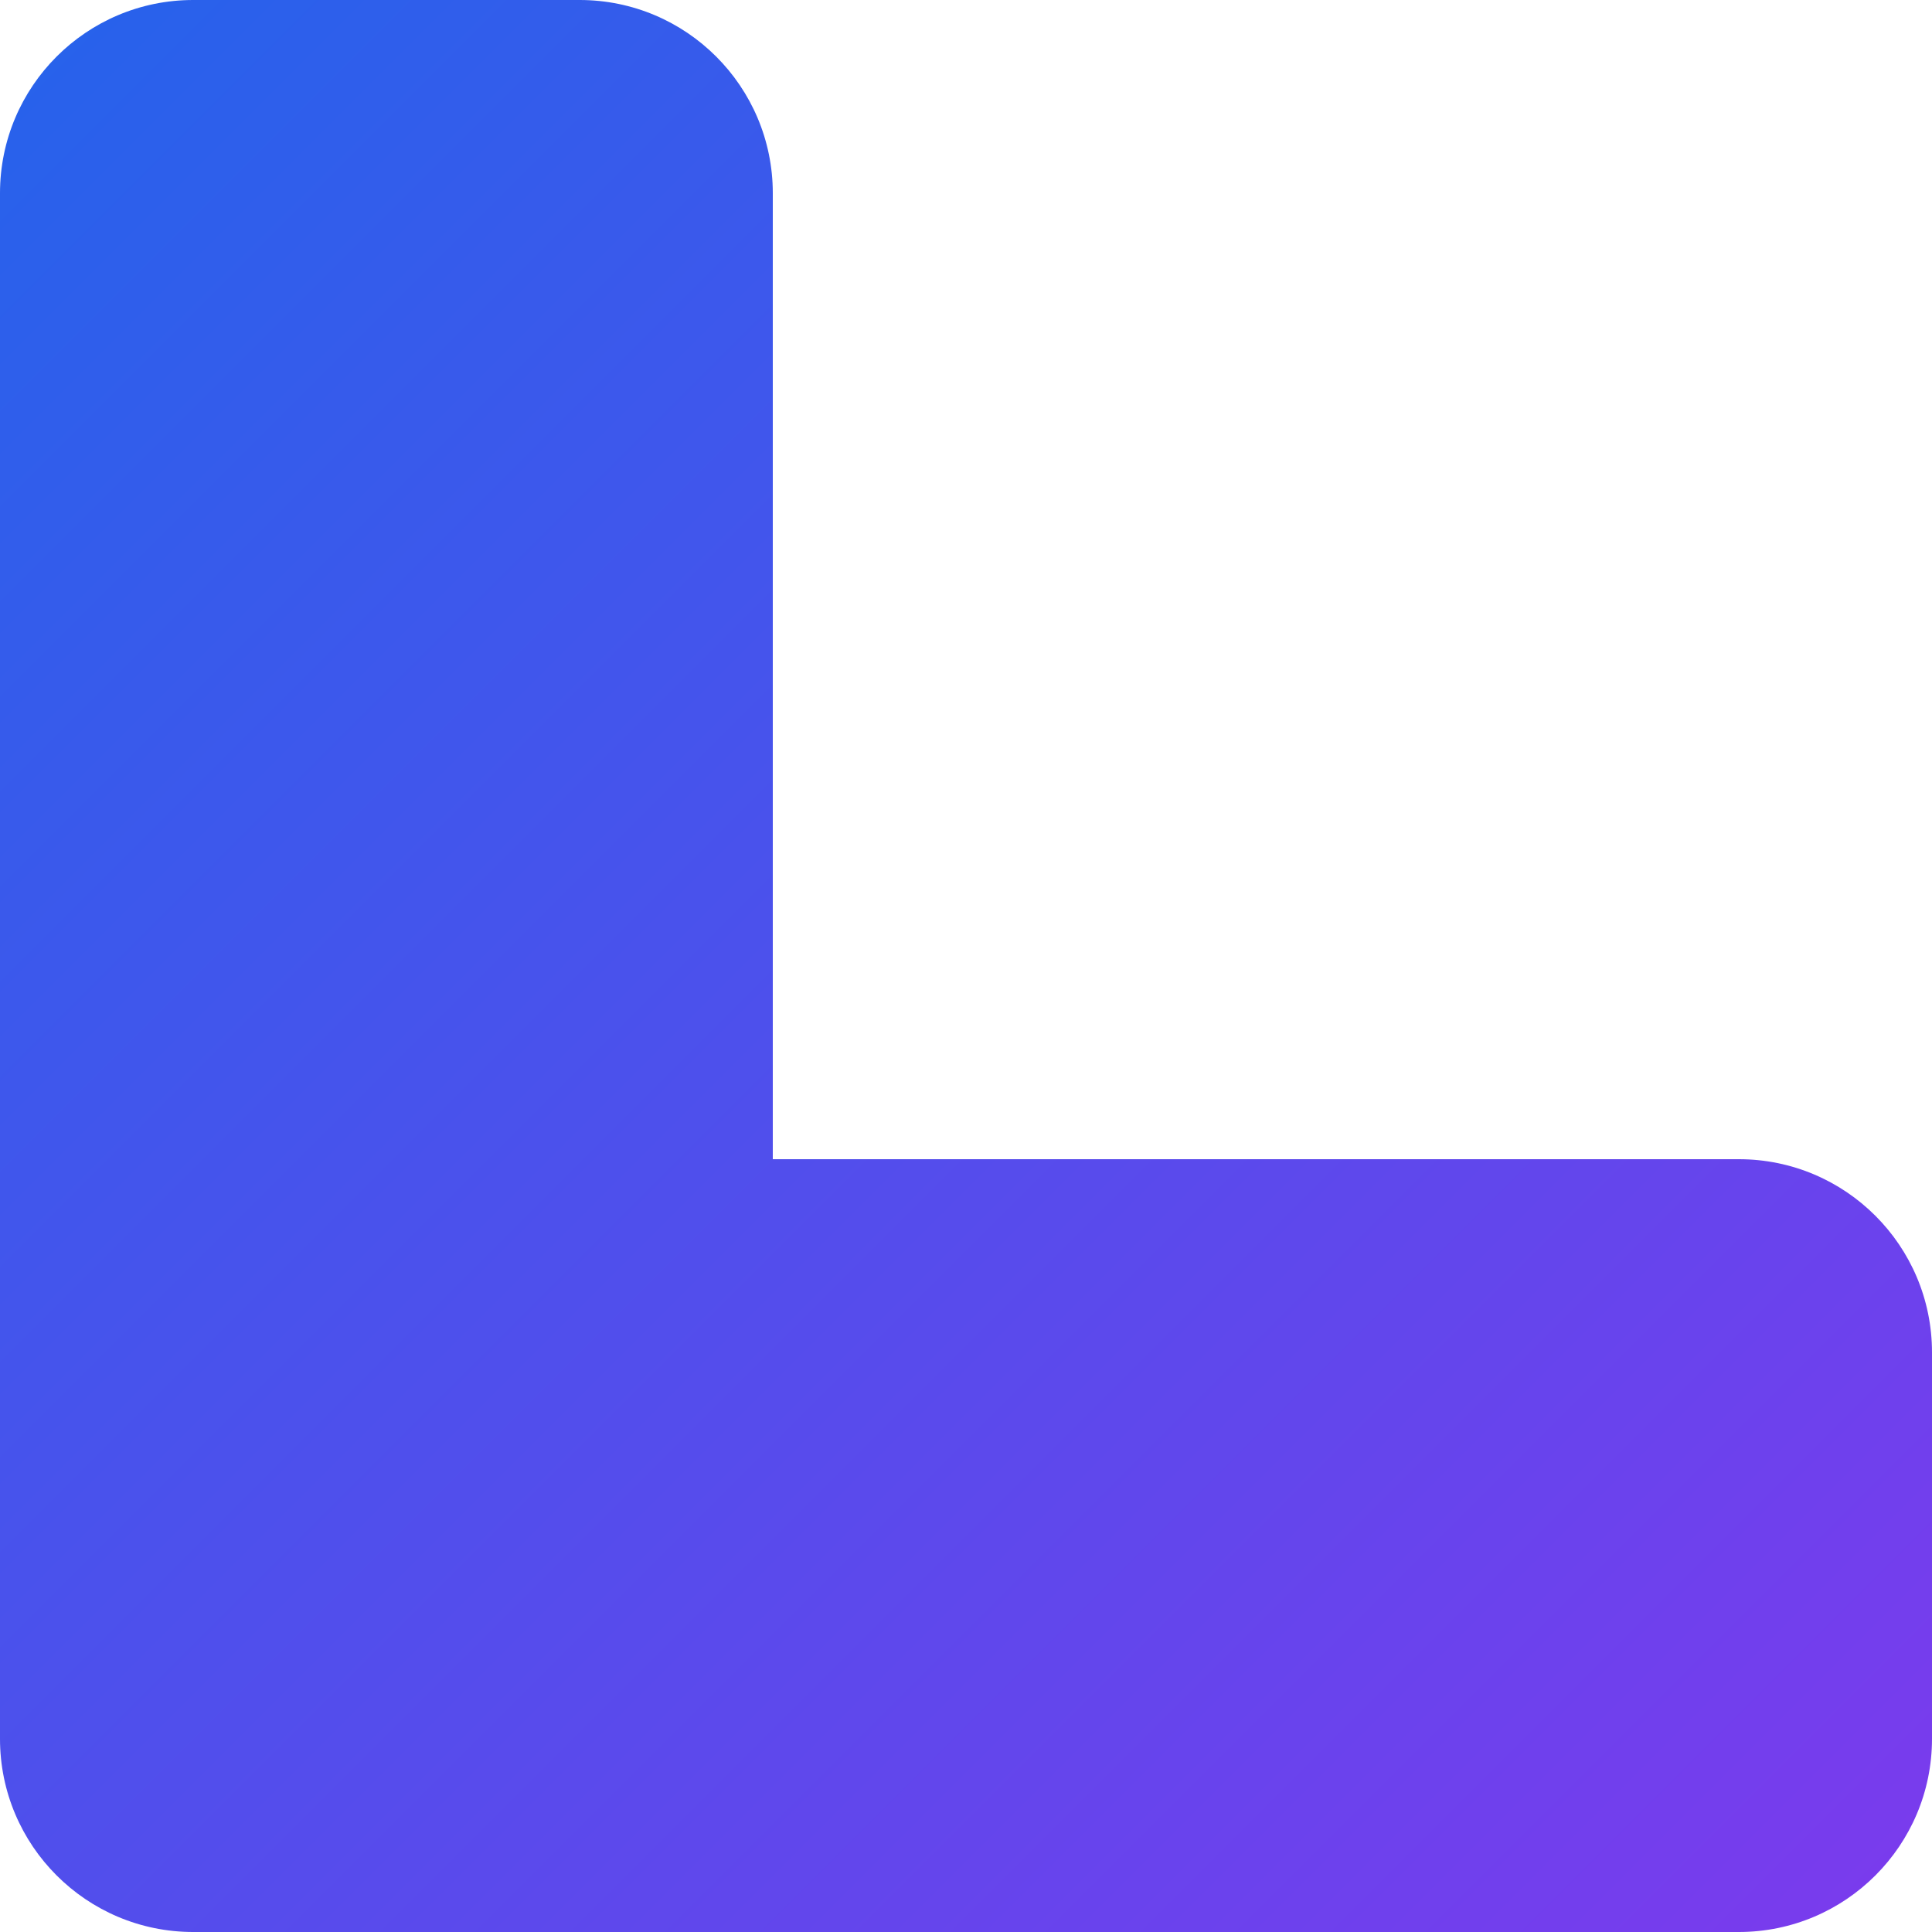 <svg width="40" height="40" viewBox="0 0 40 40" fill="none" xmlns="http://www.w3.org/2000/svg">
  <defs>
    <linearGradient id="pro-gradient" x1="0" y1="0" x2="100%" y2="100%">
      <stop offset="0%" stop-color="#2563EB" /> 
      <stop offset="100%" stop-color="#7C3AED" /> 
    </linearGradient>
  </defs>
  <path d="M0 4C0 1.791 1.791 0 4 0H12C14.209 0 16 1.791 16 4V24H36C38.209 24 40 25.791 40 28V36C40 38.209 38.209 40 36 40H4C1.791 40 0 38.209 0 36V4Z" fill="url(#pro-gradient)"/>
</svg>
